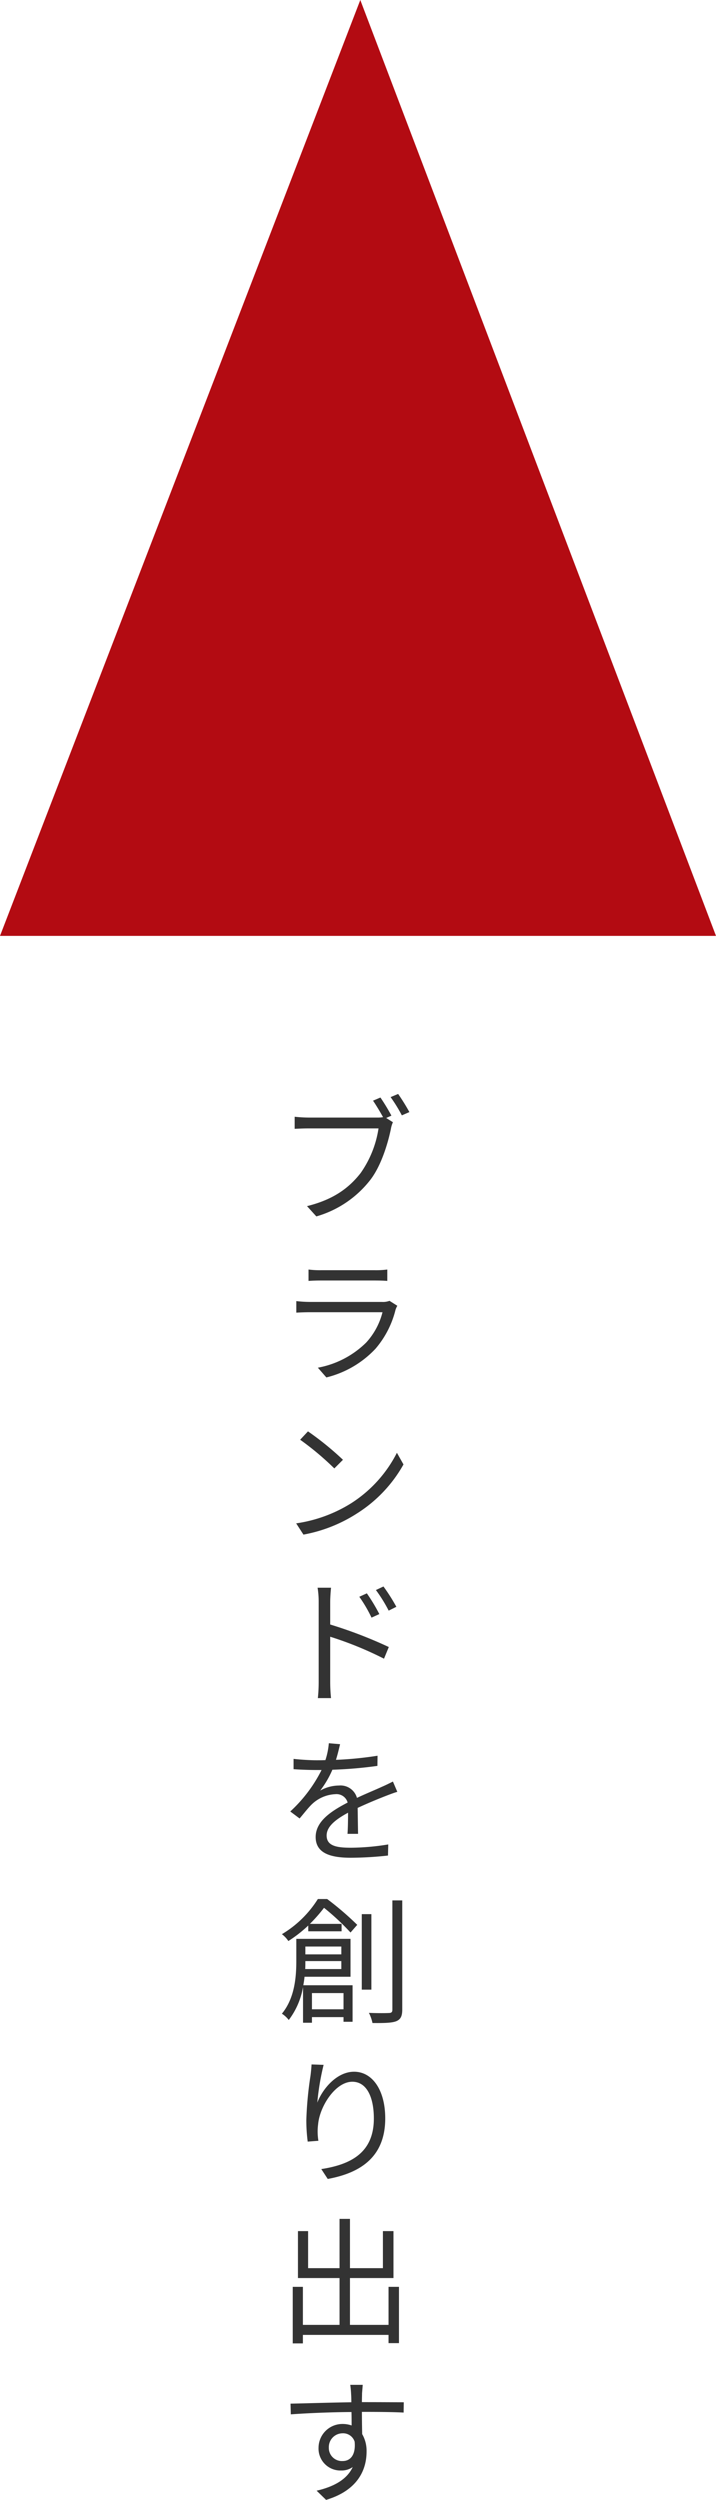 <svg xmlns="http://www.w3.org/2000/svg" width="156.509" height="546.193" viewBox="0 0 156.509 546.193">
  <g id="グループ_422" data-name="グループ 422" transform="translate(-387.491 -1511.518)">
    <path id="パス_235" data-name="パス 235" d="M601.816,396.513,523.059,600.995H679.568Z" transform="translate(-135.568 1115.005)" fill="#b30b12"/>
    <path id="パス_334" data-name="パス 334" d="M25.05,5.03a43.392,43.392,0,0,0-2.4-3.96l-1.62.69c.66.96,1.56,2.46,2.19,3.6a6.669,6.669,0,0,1-1.29.09H6.9a29.886,29.886,0,0,1-3-.18V7.91c.75-.03,1.8-.09,2.97-.09H22.23A22.824,22.824,0,0,1,18.3,17.6c-2.52,3.21-5.88,5.76-11.7,7.2l2.04,2.25a22.965,22.965,0,0,0,11.82-8.01c2.37-3.09,3.81-7.92,4.47-11.07a5.924,5.924,0,0,1,.45-1.5l-1.47-.93ZM24.87.98a33.005,33.005,0,0,1,2.46,3.99l1.65-.72A43.868,43.868,0,0,0,26.52.29Zm-.24,44.51a3.986,3.986,0,0,1-1.65.24H7.17a27.362,27.362,0,0,1-2.91-.18v2.52c1.05-.06,2.19-.09,2.91-.09H23.1a15.336,15.336,0,0,1-3.57,6.63A20.2,20.2,0,0,1,8.97,60.1l1.86,2.13a21.853,21.853,0,0,0,10.74-6.27,20.66,20.66,0,0,0,4.38-8.52,5.246,5.246,0,0,1,.39-.87ZM6.93,41.14c.81-.06,1.77-.09,2.7-.09H21.39c1.02,0,2.04.03,2.76.09V38.65a18.686,18.686,0,0,1-2.73.15H9.63a18.76,18.76,0,0,1-2.7-.15ZM6.81,74.01,5.1,75.84a62.306,62.306,0,0,1,7.47,6.27l1.89-1.89A65.692,65.692,0,0,0,6.81,74.01ZM4.23,94.11l1.59,2.46a32.339,32.339,0,0,0,11.79-4.68A29.924,29.924,0,0,0,27.69,81.24l-1.44-2.55A28.261,28.261,0,0,1,16.23,89.73,30.976,30.976,0,0,1,4.23,94.11Zm21.9,18.23a40.516,40.516,0,0,0-2.82-4.44l-1.65.78a32.37,32.37,0,0,1,2.79,4.5Zm-3.72,1.59a40.212,40.212,0,0,0-2.73-4.53l-1.65.75a29.772,29.772,0,0,1,2.67,4.56Zm-10.74-2.64c0-.9.09-2.19.18-3.12H8.91a18.935,18.935,0,0,1,.24,3.12v17.46a32.85,32.85,0,0,1-.18,3.54h2.88a34.967,34.967,0,0,1-.18-3.54v-9.87a76.882,76.882,0,0,1,11.76,4.8l1.05-2.55a97.527,97.527,0,0,0-12.81-4.92Zm6.09,50.66c-.03-1.44-.06-3.96-.09-5.67,2.25-1.05,4.38-1.92,6.06-2.58.78-.3,1.86-.72,2.61-.93l-.96-2.25c-.84.42-1.56.78-2.46,1.17-1.56.72-3.36,1.44-5.4,2.4a3.734,3.734,0,0,0-3.93-2.7,8.426,8.426,0,0,0-4.11,1.11,21.318,21.318,0,0,0,2.67-4.56,91.781,91.781,0,0,0,9.84-.84l.03-2.22a79.721,79.721,0,0,1-9.09.9c.42-1.35.69-2.58.9-3.42l-2.46-.21a16.1,16.1,0,0,1-.75,3.69c-.69.03-1.32.03-1.95.03-1.35,0-3.42-.12-5.01-.3v2.25c1.62.12,3.63.18,4.89.18H9.78a31.435,31.435,0,0,1-6.84,9.06l2.04,1.53c1.02-1.2,1.86-2.31,2.7-3.12a7.908,7.908,0,0,1,5.13-2.19,2.512,2.512,0,0,1,2.67,1.83c-3.45,1.8-6.99,4.02-6.99,7.53,0,3.63,3.42,4.53,7.68,4.53a76.5,76.5,0,0,0,8.13-.48l.06-2.43a52.3,52.3,0,0,1-8.1.72c-3.06,0-5.37-.33-5.37-2.67,0-1.95,1.92-3.48,4.68-4.98,0,1.56-.03,3.48-.12,4.62ZM14.1,186.57v1.71H6.24v-1.71Zm-7.89,4.92c.03-.6.03-1.17.03-1.71v-.03H14.1v1.74Zm8.37,5.25v3.54H7.68v-3.54Zm1.53-3.57v-8.28H4.26v4.86c0,3.42-.33,8.07-3.15,11.49a5.961,5.961,0,0,1,1.5,1.38,16.47,16.47,0,0,0,3.12-7.2v7.8H7.68v-1.23h6.9v1.02h1.98v-7.98H5.79c.12-.63.21-1.26.27-1.86ZM8.97,176.19a23.464,23.464,0,0,1-7.86,7.68,6.084,6.084,0,0,1,1.41,1.5,28.765,28.765,0,0,0,4.35-3.39v1.26h7.29v-1.62H7.23a34.086,34.086,0,0,0,3.09-3.51,52.041,52.041,0,0,1,5.79,5.4l1.47-1.68a66,66,0,0,0-6.57-5.64Zm11.7,3.3h-2.1v16.5h2.1Zm4.59-3v23.88c0,.54-.24.72-.75.72-.57.03-2.34.06-4.38-.03a8.958,8.958,0,0,1,.78,2.22c2.67.03,4.26-.03,5.19-.39.93-.39,1.32-1.05,1.32-2.55V176.49ZM7.59,212.33c-.03.72-.12,1.62-.24,2.55a77.941,77.941,0,0,0-.9,9.6,36.349,36.349,0,0,0,.3,4.71l2.34-.18a12.4,12.4,0,0,1-.06-3.63c.36-3.9,3.78-9.27,7.47-9.27,3.15,0,4.71,3.36,4.71,8.04,0,7.47-5.04,10.05-11.49,11.04l1.41,2.16c7.38-1.35,12.57-4.98,12.57-13.23,0-6.24-2.85-10.2-6.81-10.2-3.75,0-6.87,3.69-8.04,6.75a55.064,55.064,0,0,1,1.38-8.25Zm16.83,48.59v8.31H15.99V259H25.5V248.74H23.19v8.1h-7.2V246.07H13.71v10.77H6.84v-8.1H4.62V259h9.09v10.23H5.7v-8.31H3.48v12.36H5.7v-1.86H24.42v1.8H26.7v-12.3ZM14.4,298.98a2.857,2.857,0,0,1-3.03-2.94,3.017,3.017,0,0,1,3-3.12,2.636,2.636,0,0,1,2.64,1.83C17.28,297.57,16.14,298.98,14.4,298.98Zm4.59-10.74c4.35,0,7.05.06,8.73.15l.03-2.25c-1.44,0-5.1-.03-8.7-.03H18.6c0-.78.03-1.47.03-1.92l.15-1.86H16.05c.06.36.15,1.23.18,1.86.03.42.06,1.11.06,1.95-4.41.06-9.99.24-13.29.3l.06,2.34c3.72-.27,8.76-.48,13.26-.51.03,1.02.03,2.07.03,2.94a5.957,5.957,0,0,0-1.98-.33,5.223,5.223,0,0,0-5.25,5.19,4.786,4.786,0,0,0,4.92,4.98,4.267,4.267,0,0,0,2.55-.75c-1.23,2.64-3.99,4.26-7.89,5.16l2.07,2.01c6.9-2.07,8.85-6.54,8.85-10.56a7.254,7.254,0,0,0-.96-3.81c-.03-1.35-.06-3.18-.06-4.86Z" transform="translate(448 1750.241)" fill="#333"/>
  </g>
</svg>
